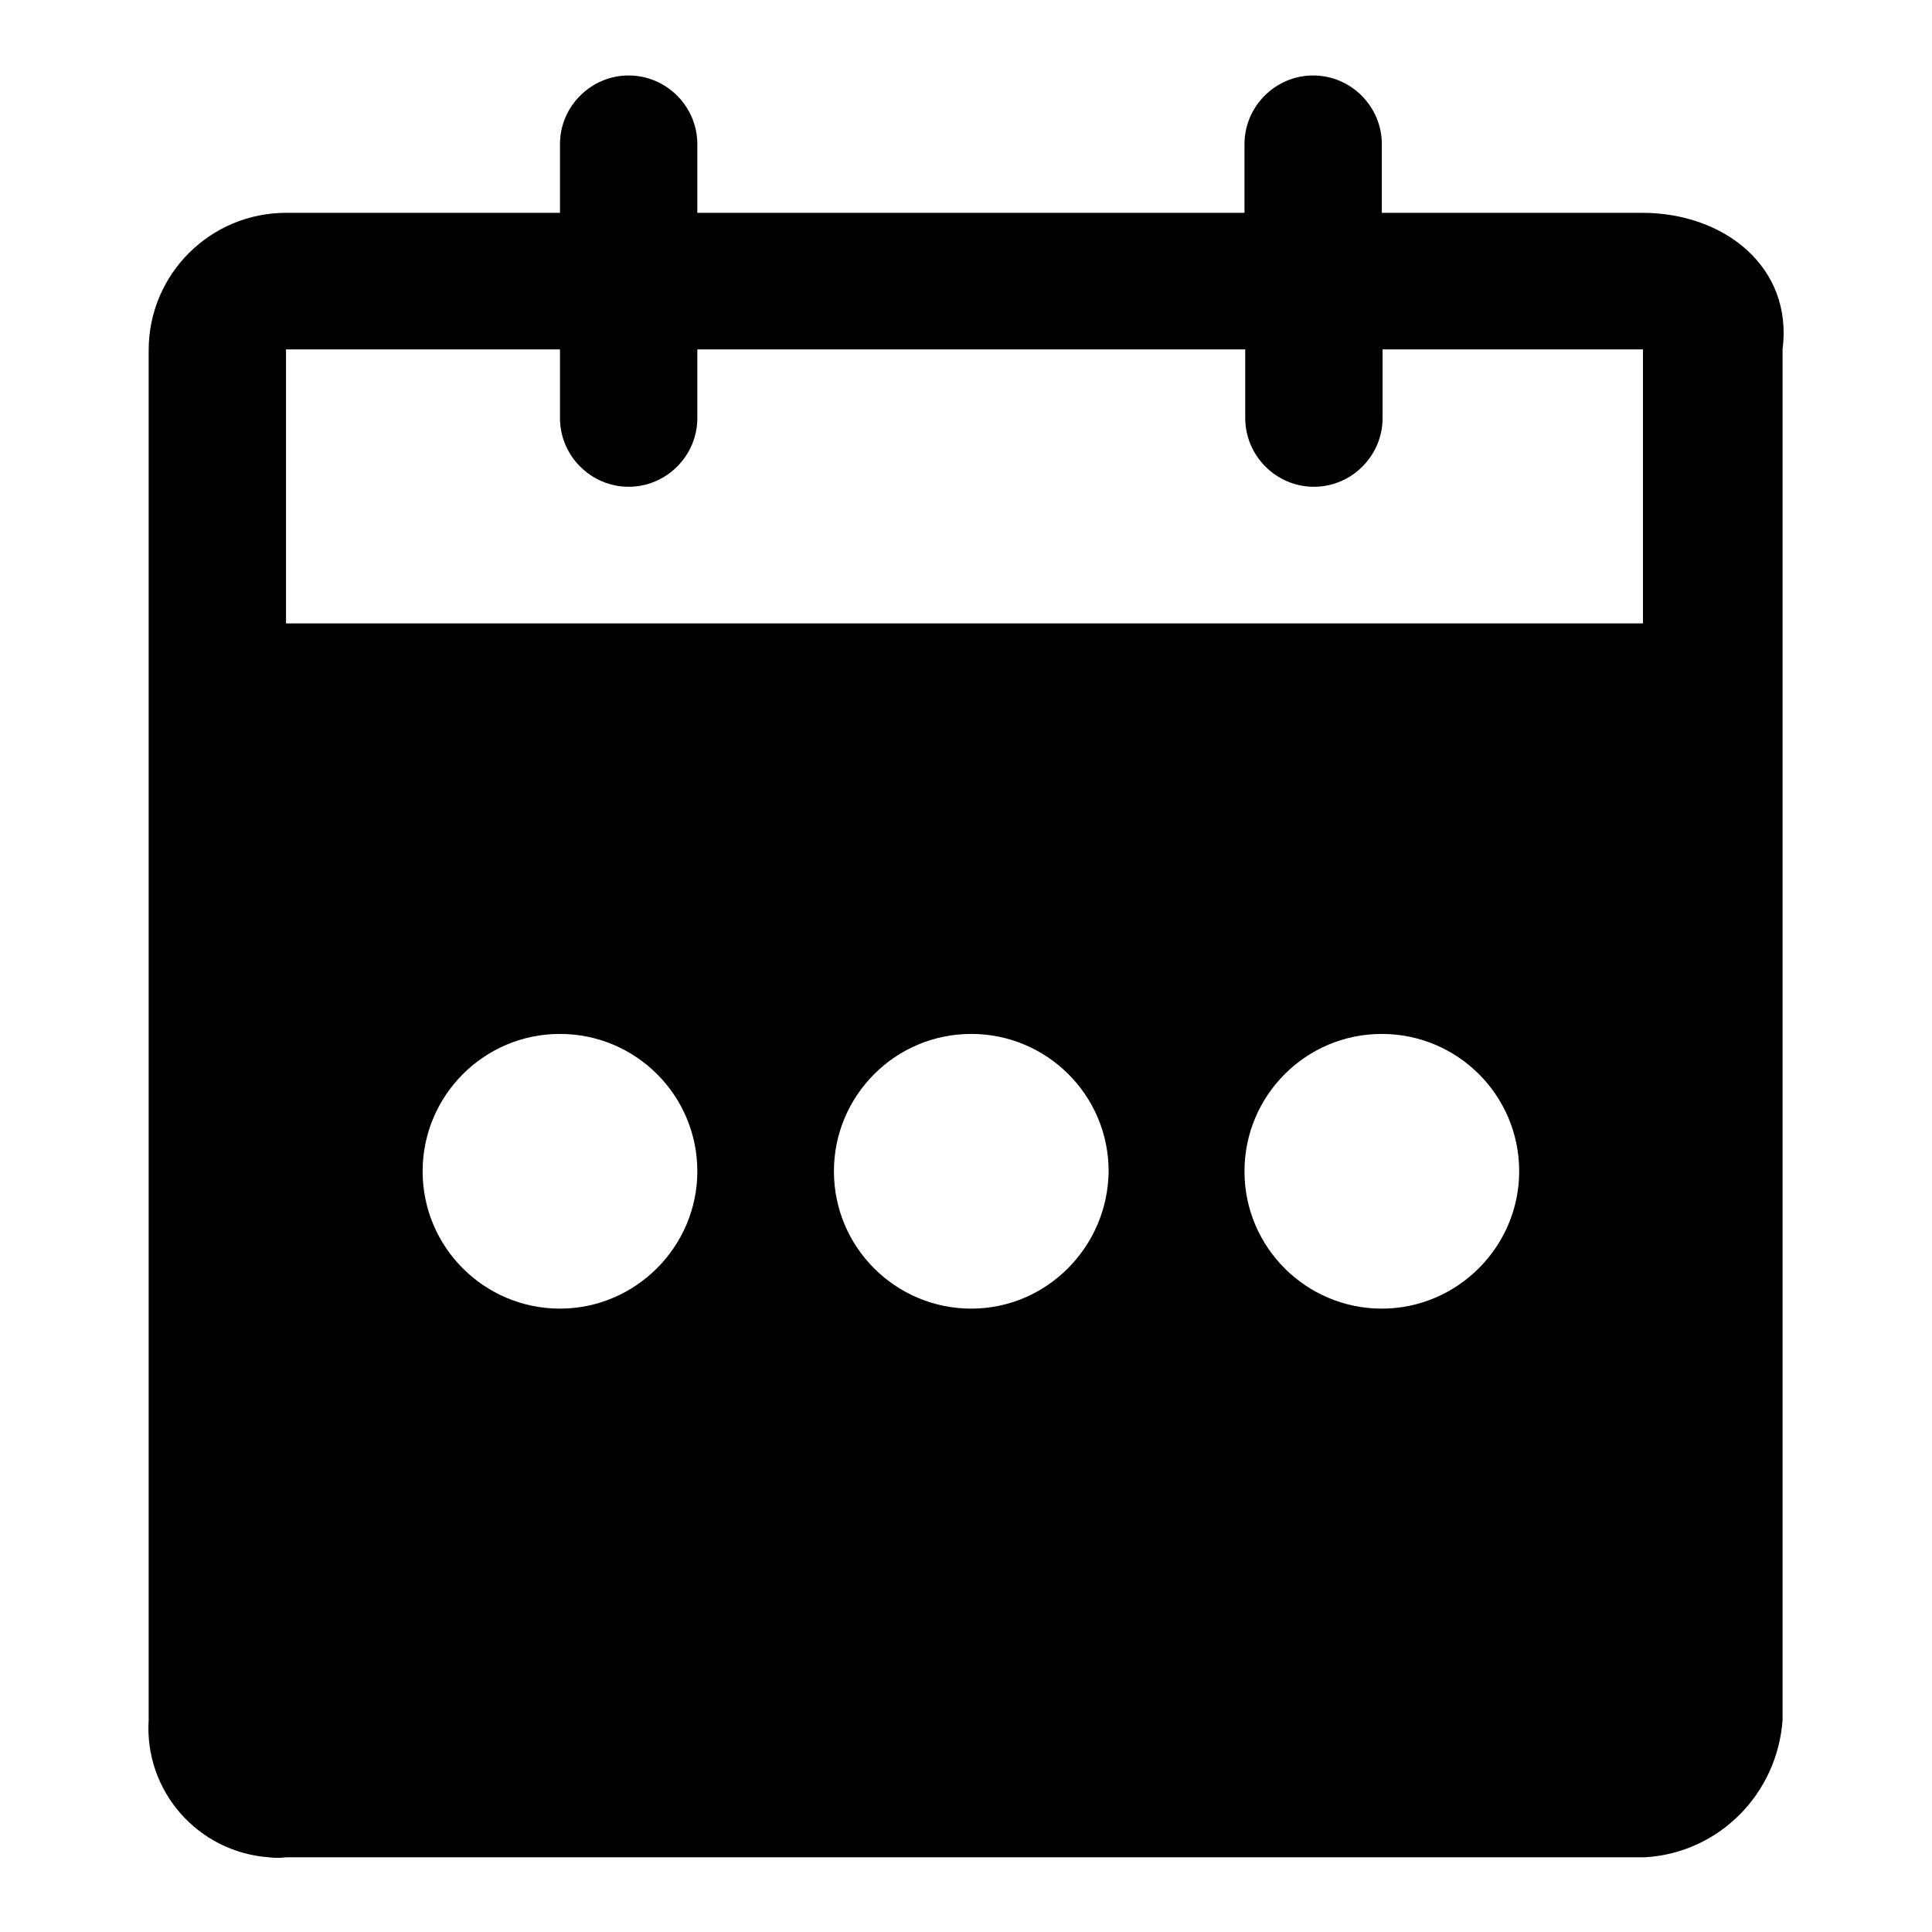 <?xml version="1.0" encoding="utf-8"?>
<!-- Svg Vector Icons : http://www.onlinewebfonts.com/icon -->
<!DOCTYPE svg PUBLIC "-//W3C//DTD SVG 1.1//EN" "http://www.w3.org/Graphics/SVG/1.1/DTD/svg11.dtd">
<svg version="1.1" xmlns="http://www.w3.org/2000/svg" xmlns:xlink="http://www.w3.org/1999/xlink" x="0px" y="0px" viewBox="0 0 256 256" enable-background="new 0 0 256 256" xml:space="preserve">
<g> <path fill="#000000" d="M217.6,28.2h-34.5v-9.1c0-5-4.1-9.1-9.1-9.1c-5,0-9.1,4.1-9.1,9.1v9.1H92.4v-9.1c0-5-4.1-9.1-9.1-9.1 s-9.1,4.1-9.1,9.1v9.1H37.9c-10,0-18.2,8.1-18.2,18.2v181.5c-0.6,9.4,6.5,17.5,15.9,18.2c0.8,0.1,1.5,0.1,2.3,0H218 c9.8-0.6,17.5-8.4,18.2-18.2V46.3C237.6,35.4,228.5,28.2,217.6,28.2z M74.2,173.4c-10,0-18.2-8.1-18.2-18.2 c0-10,8.1-18.2,18.2-18.2c10,0,18.2,8.1,18.2,18.2C92.4,165.2,84.2,173.4,74.2,173.4z M128.7,173.4c-10,0-18.2-8.1-18.2-18.2 c0-10,8.1-18.2,18.2-18.2c10,0,18.2,8.1,18.2,18.2C146.8,165.2,138.7,173.4,128.7,173.4z M183.1,173.4c-10,0-18.2-8.1-18.2-18.2 c0-10,8.1-18.2,18.2-18.2c10,0,18.2,8.1,18.2,18.2C201.3,165.2,193.1,173.4,183.1,173.4z M217.6,82.6H37.9V46.3h36.3v9.1 c0,5,4.1,9.1,9.1,9.1s9.1-4.1,9.1-9.1v-9.1H165v9.1c0,5,4.1,9.1,9.1,9.1c5,0,9.1-4.1,9.1-9.1v-9.1h34.5V82.6z"/></g>
</svg>